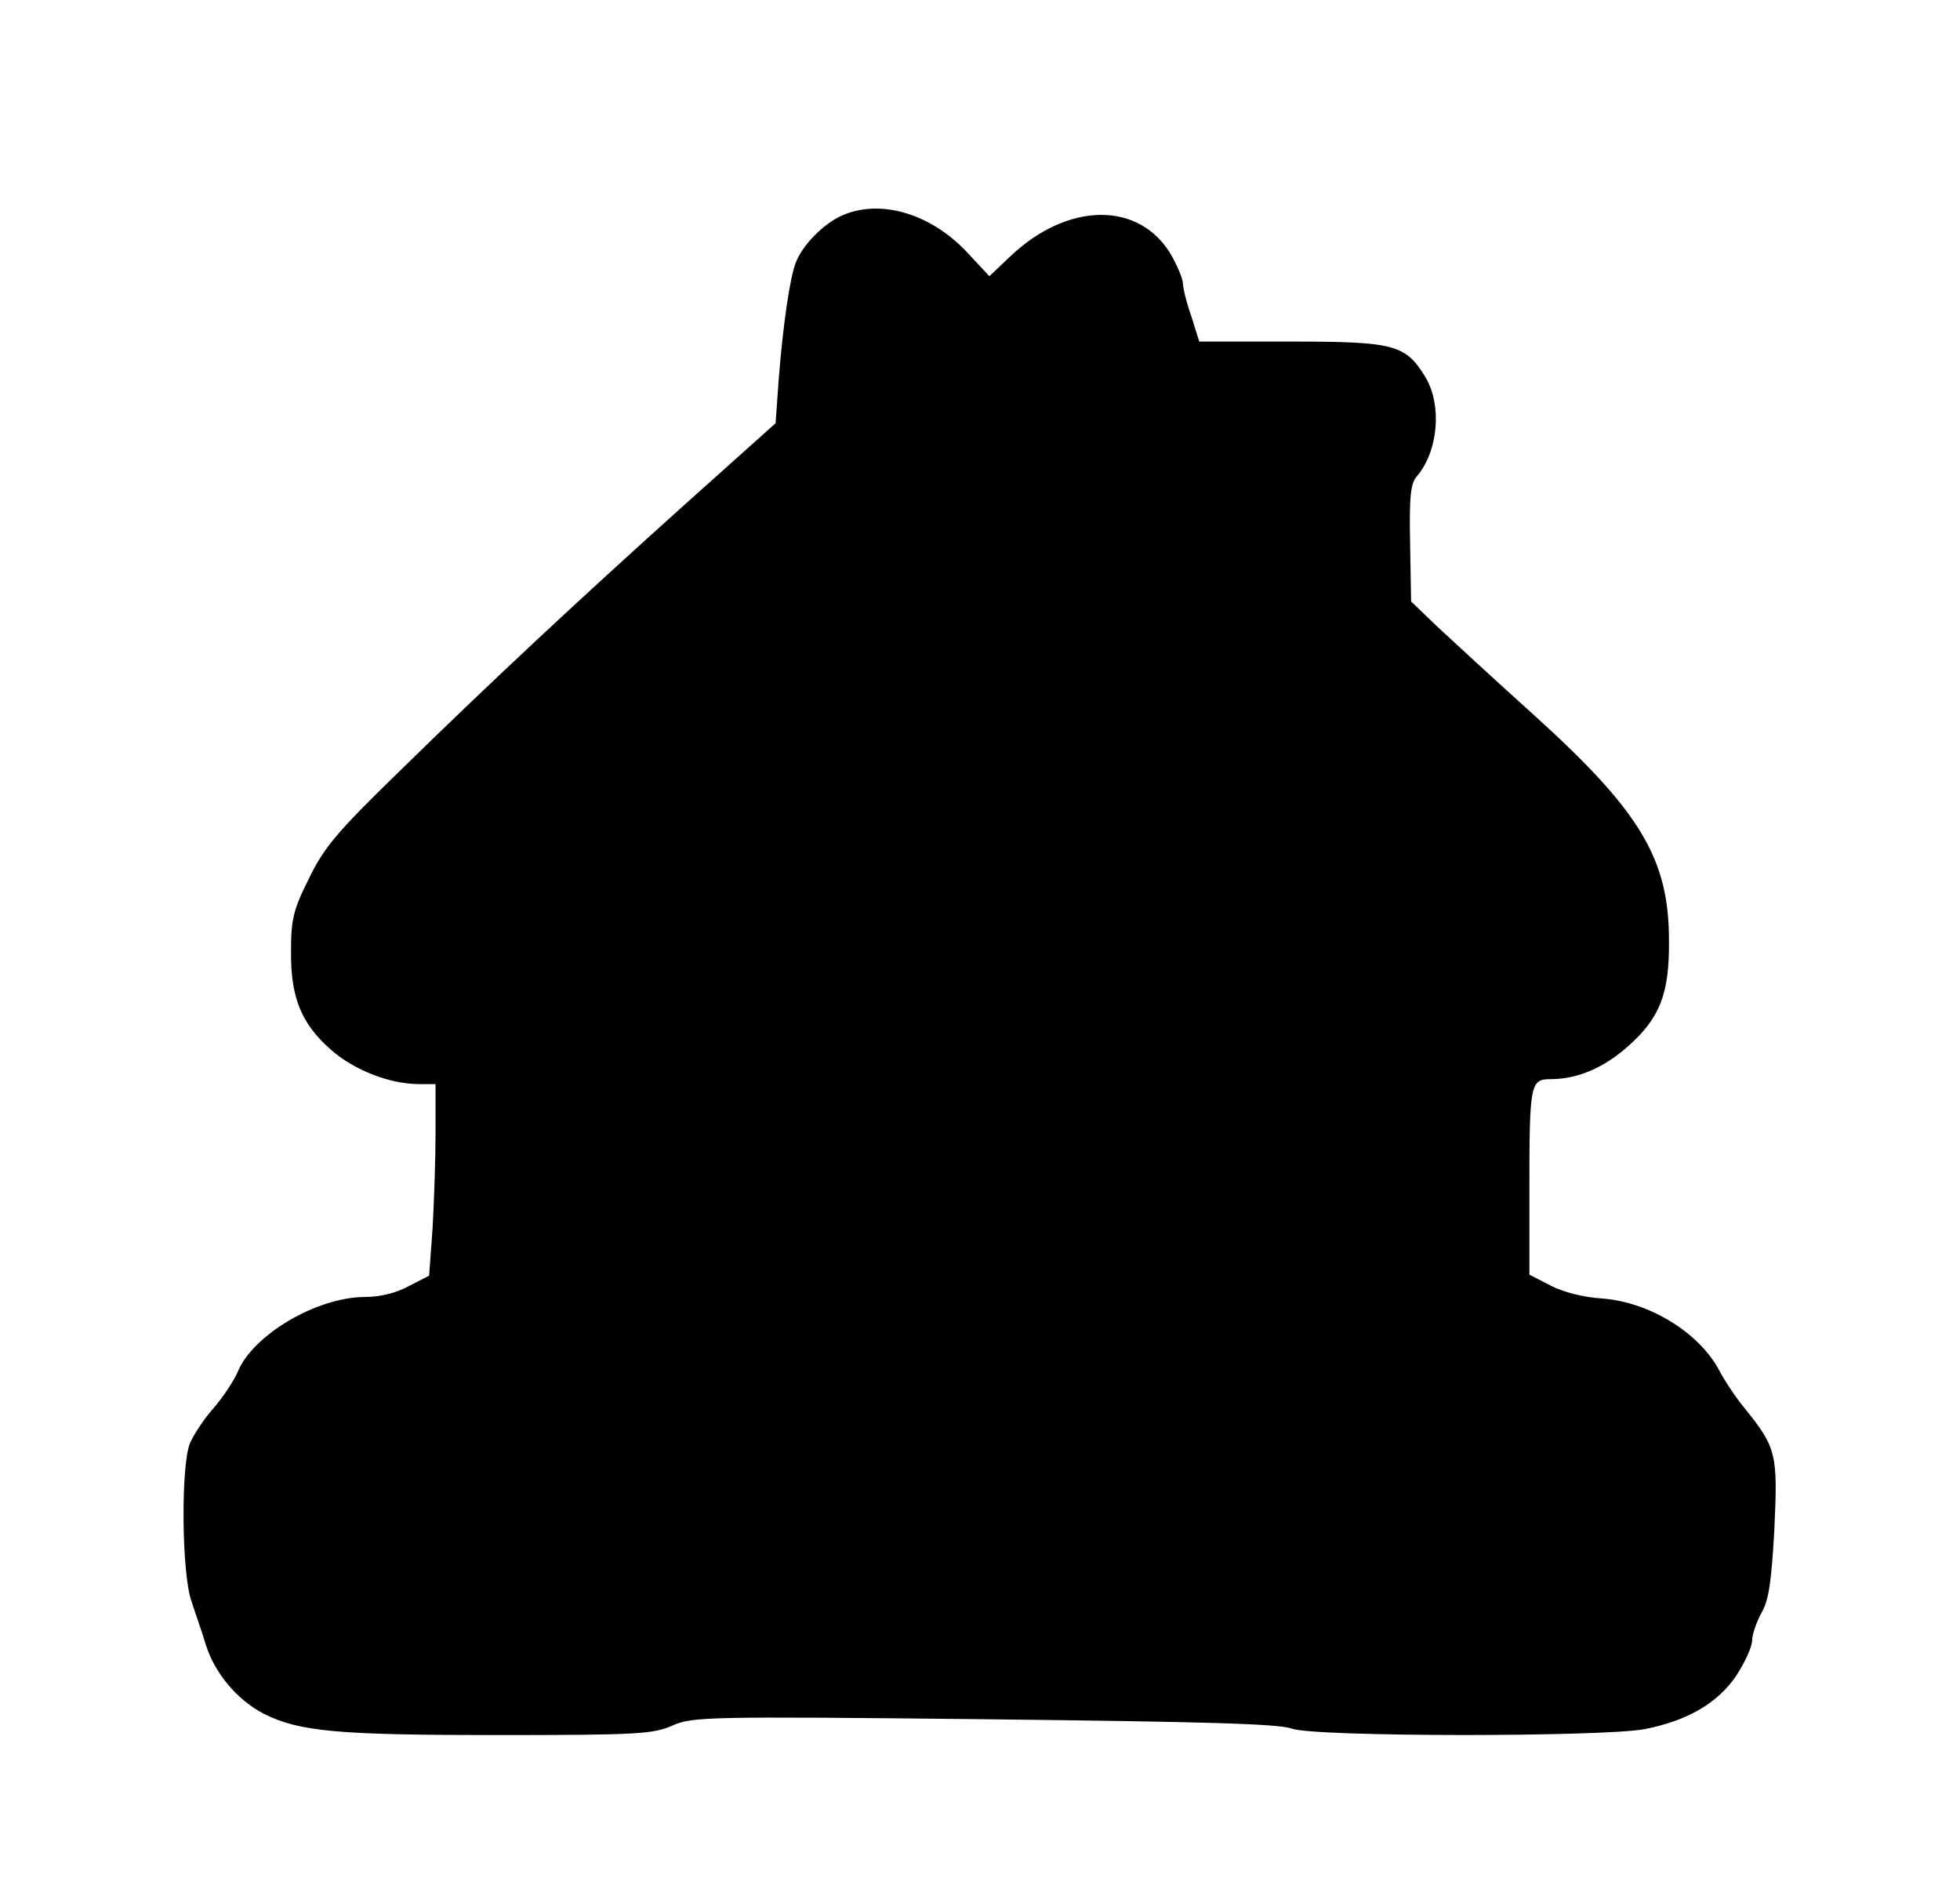 <?xml version="1.0" standalone="no"?>
<!DOCTYPE svg PUBLIC "-//W3C//DTD SVG 20010904//EN"
 "http://www.w3.org/TR/2001/REC-SVG-20010904/DTD/svg10.dtd">
<svg version="1.0" xmlns="http://www.w3.org/2000/svg"
 width="396pt" height="383pt" viewBox="0 0 396 383"
 preserveAspectRatio="xMidYMid meet">
<g transform="translate(0,383) scale(0.1,-0.1)"
fill="#000000" stroke="none">
<path d="M1702 3395 c-37 -16 -80 -59 -94 -95 -12 -30 -26 -125 -35 -240 l-6
-85 -181 -162 c-217 -195 -392 -358 -583 -545 -121 -118 -148 -149 -179 -213
-32 -64 -36 -83 -36 -147 -1 -93 21 -146 80 -198 47 -42 120 -70 179 -70 l33
0 0 -97 c0 -54 -3 -141 -6 -194 l-7 -96 -41 -21 c-25 -14 -59 -22 -88 -22 -98
0 -228 -77 -258 -152 -8 -18 -29 -50 -48 -72 -19 -21 -40 -53 -48 -71 -19 -45
-17 -266 3 -320 7 -22 21 -61 29 -88 18 -57 63 -111 117 -139 72 -36 148 -43
472 -43 284 0 314 2 353 19 41 18 66 19 630 13 440 -5 596 -9 622 -19 46 -17
628 -17 713 -1 86 17 147 52 185 108 17 26 32 58 32 71 0 12 9 38 19 56 15 26
20 63 26 170 7 151 4 164 -60 243 -18 22 -40 55 -50 74 -40 78 -142 141 -239
148 -35 2 -79 13 -103 26 l-43 22 0 175 c0 211 2 220 43 220 54 0 108 23 157
67 64 57 83 106 82 213 0 164 -57 260 -270 453 -80 72 -170 155 -199 182 l-52
50 -2 117 c-2 94 1 121 13 135 44 51 52 144 18 201 -40 66 -63 72 -271 72
l-186 0 -16 51 c-10 28 -17 58 -17 66 0 9 -10 33 -22 55 -63 112 -210 112
-328 -1 l-41 -39 -42 45 c-74 81 -177 112 -255 78z"/>
</g>
</svg>
